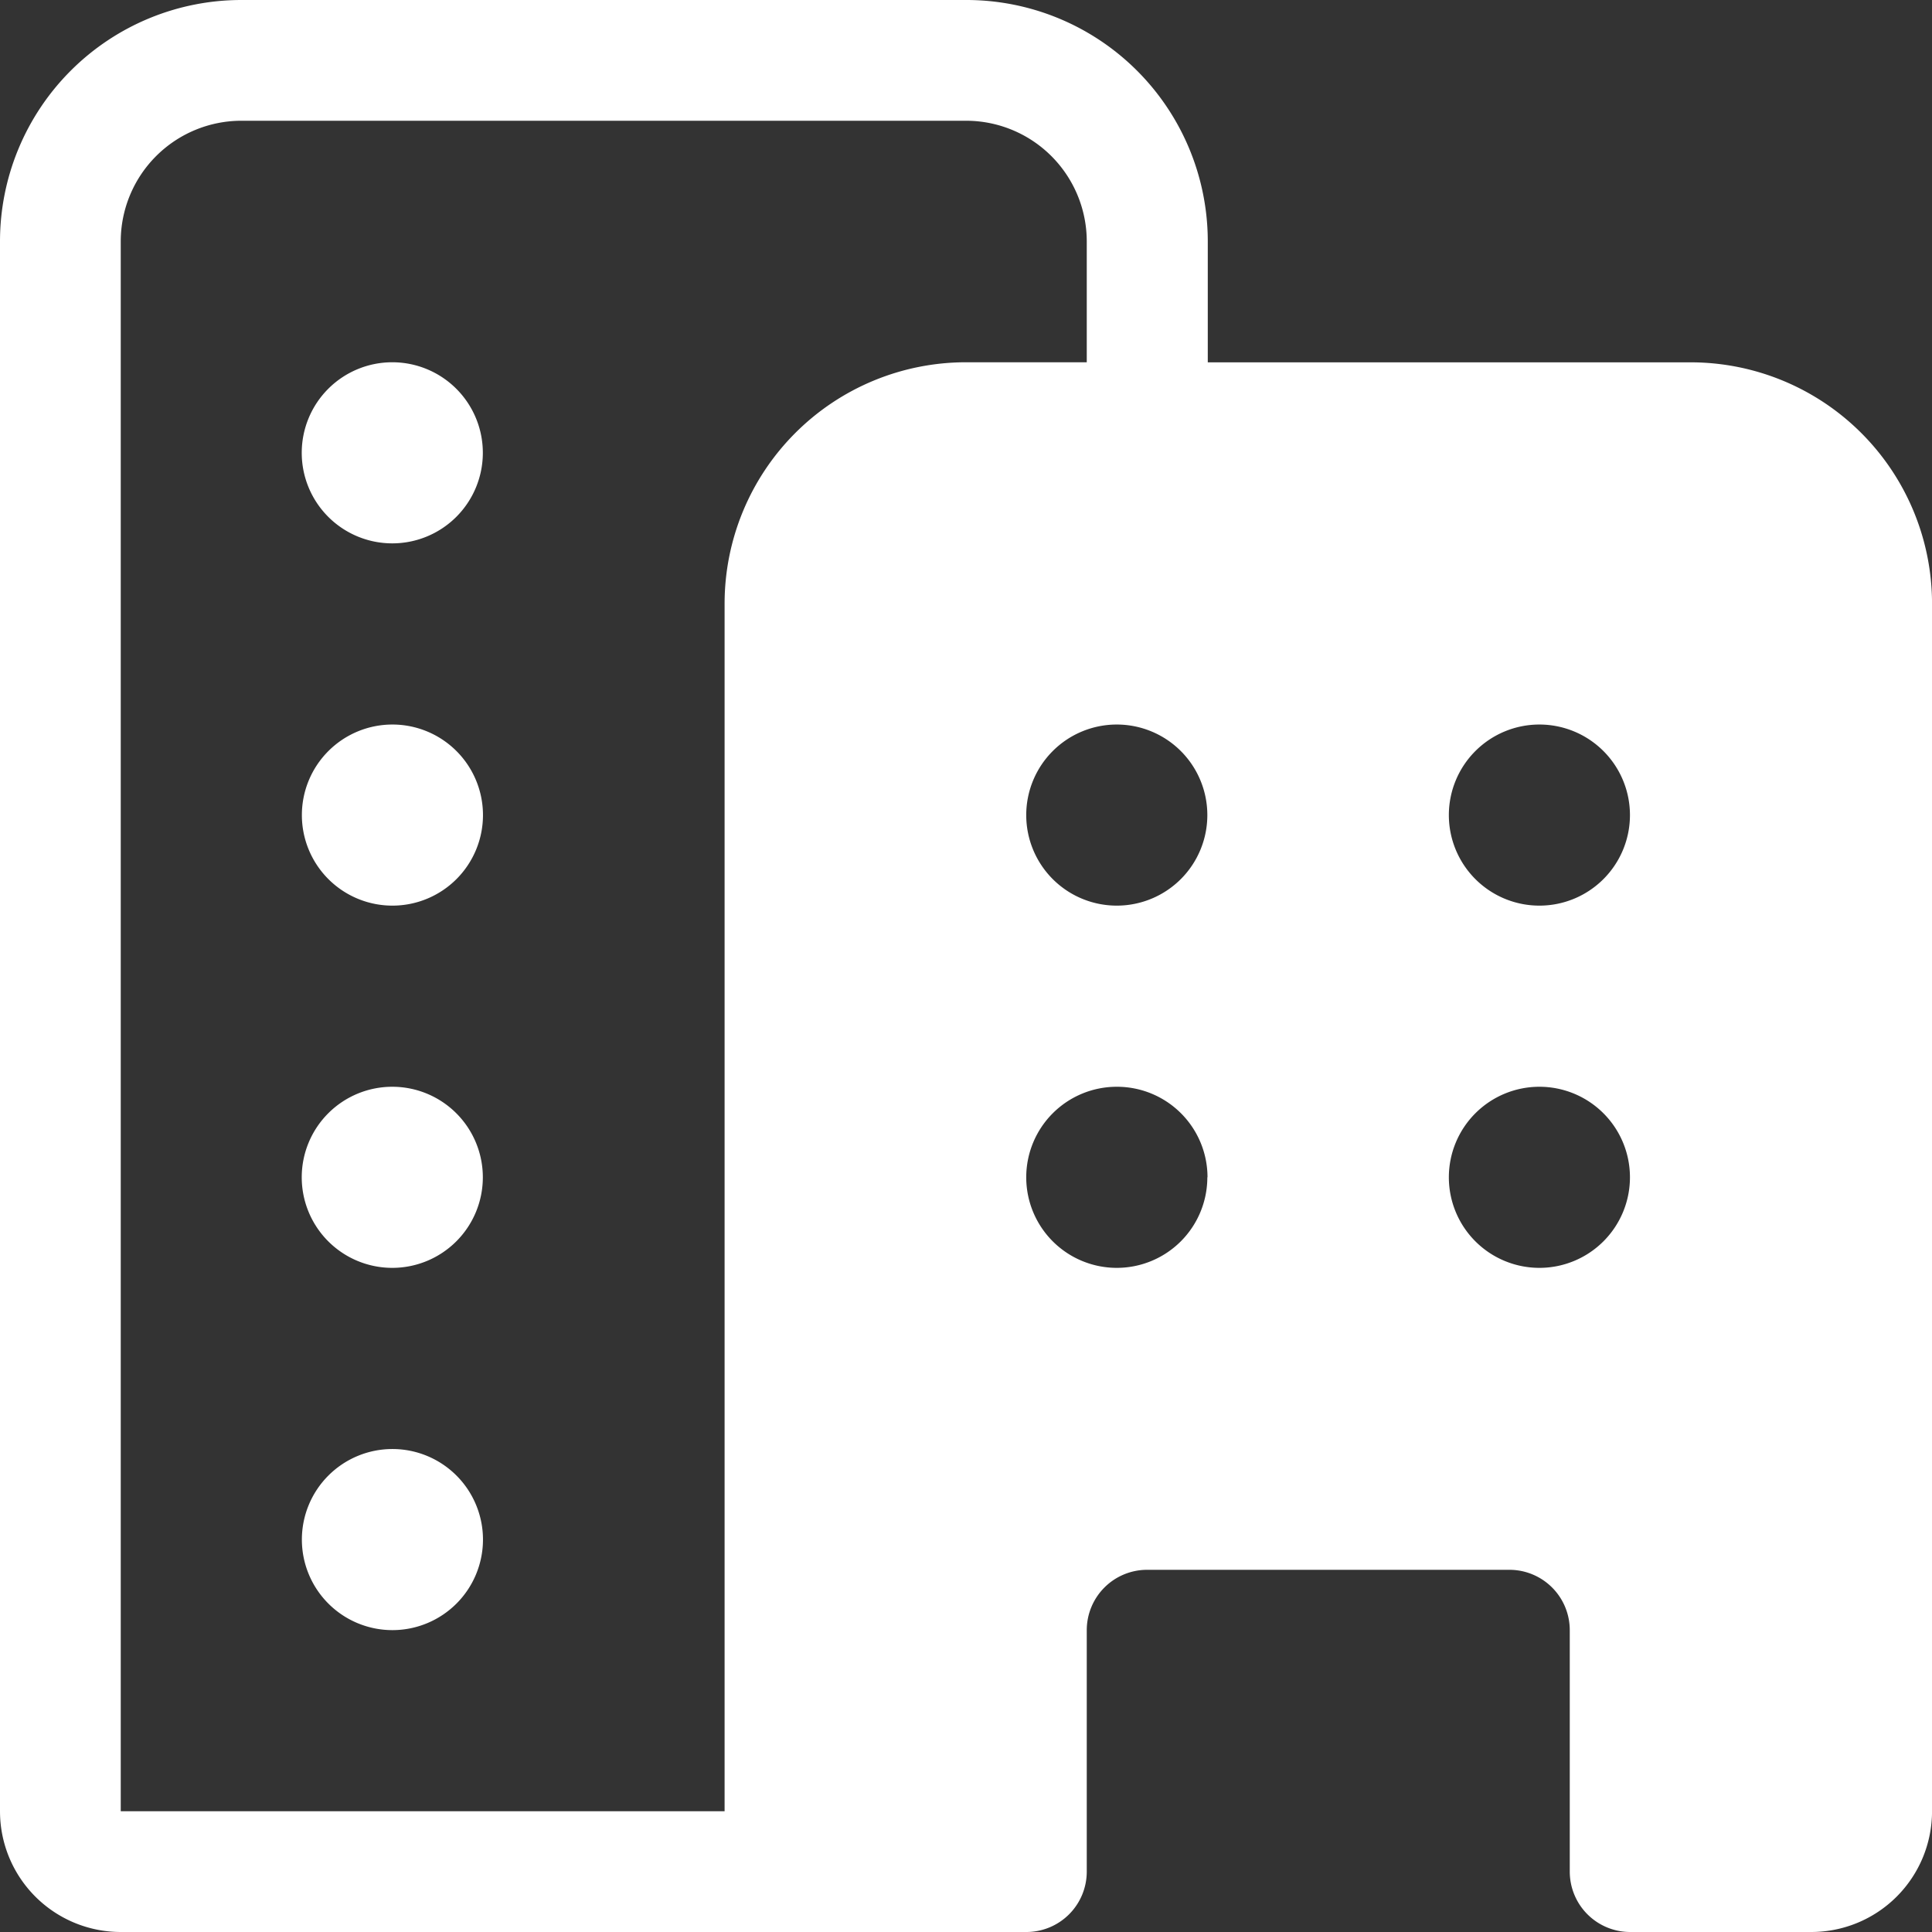 <svg xmlns="http://www.w3.org/2000/svg" width="56.819" height="56.819" viewBox="0 0 56.819 56.819">
  <rect x="0" y="0" width="56.819" height="56.819" fill="#333333" stroke="none"/>
  <g id="グループ_3571" data-name="グループ 3571" transform="translate(-253.617 -782.09)">
    <g id="FluentBuildingMultiple20Filled" transform="translate(251.617 780.09)">
      <path id="パス_1430" data-name="パス 1430" d="M9.1,2A7.1,7.1,0,0,0,2,9.1V55.268a3.551,3.551,0,0,0,3.551,3.551H32.185a1.776,1.776,0,0,0,1.776-1.776v-7.1a1.776,1.776,0,0,1,1.776-1.776H46.39a1.776,1.776,0,0,1,1.776,1.776v7.1a1.776,1.776,0,0,0,1.776,1.776h5.327a3.551,3.551,0,0,0,3.551-3.551V19.756a7.1,7.1,0,0,0-7.1-7.1h-14.2V9.1A7.1,7.1,0,0,0,30.41,2ZM33.961,12.654H30.41a7.1,7.1,0,0,0-7.1,7.1V55.268H5.551V9.1A3.551,3.551,0,0,1,9.1,5.551H30.41A3.551,3.551,0,0,1,33.961,9.1ZM13.541,28.634a2.663,2.663,0,1,0-2.663-2.663A2.663,2.663,0,0,0,13.541,28.634ZM16.2,15.317a2.663,2.663,0,1,1-2.663-2.663A2.663,2.663,0,0,1,16.2,15.317ZM13.541,49.941a2.663,2.663,0,1,0-2.663-2.663,2.663,2.663,0,0,0,2.663,2.663ZM16.2,36.624a2.663,2.663,0,1,1-2.663-2.663A2.663,2.663,0,0,1,16.2,36.624Zm18.644-7.99a2.663,2.663,0,1,1,2.663-2.663A2.663,2.663,0,0,1,34.849,28.634Zm2.663,7.99a2.663,2.663,0,1,1-2.663-2.663A2.663,2.663,0,0,1,37.512,36.624Zm9.766-7.99a2.663,2.663,0,1,1,2.663-2.663,2.663,2.663,0,0,1-2.663,2.663Zm2.663,7.99a2.663,2.663,0,1,1-2.663-2.663,2.663,2.663,0,0,1,2.663,2.663Z" fill="#fff"/>
    </g>
  </g>
</svg>
